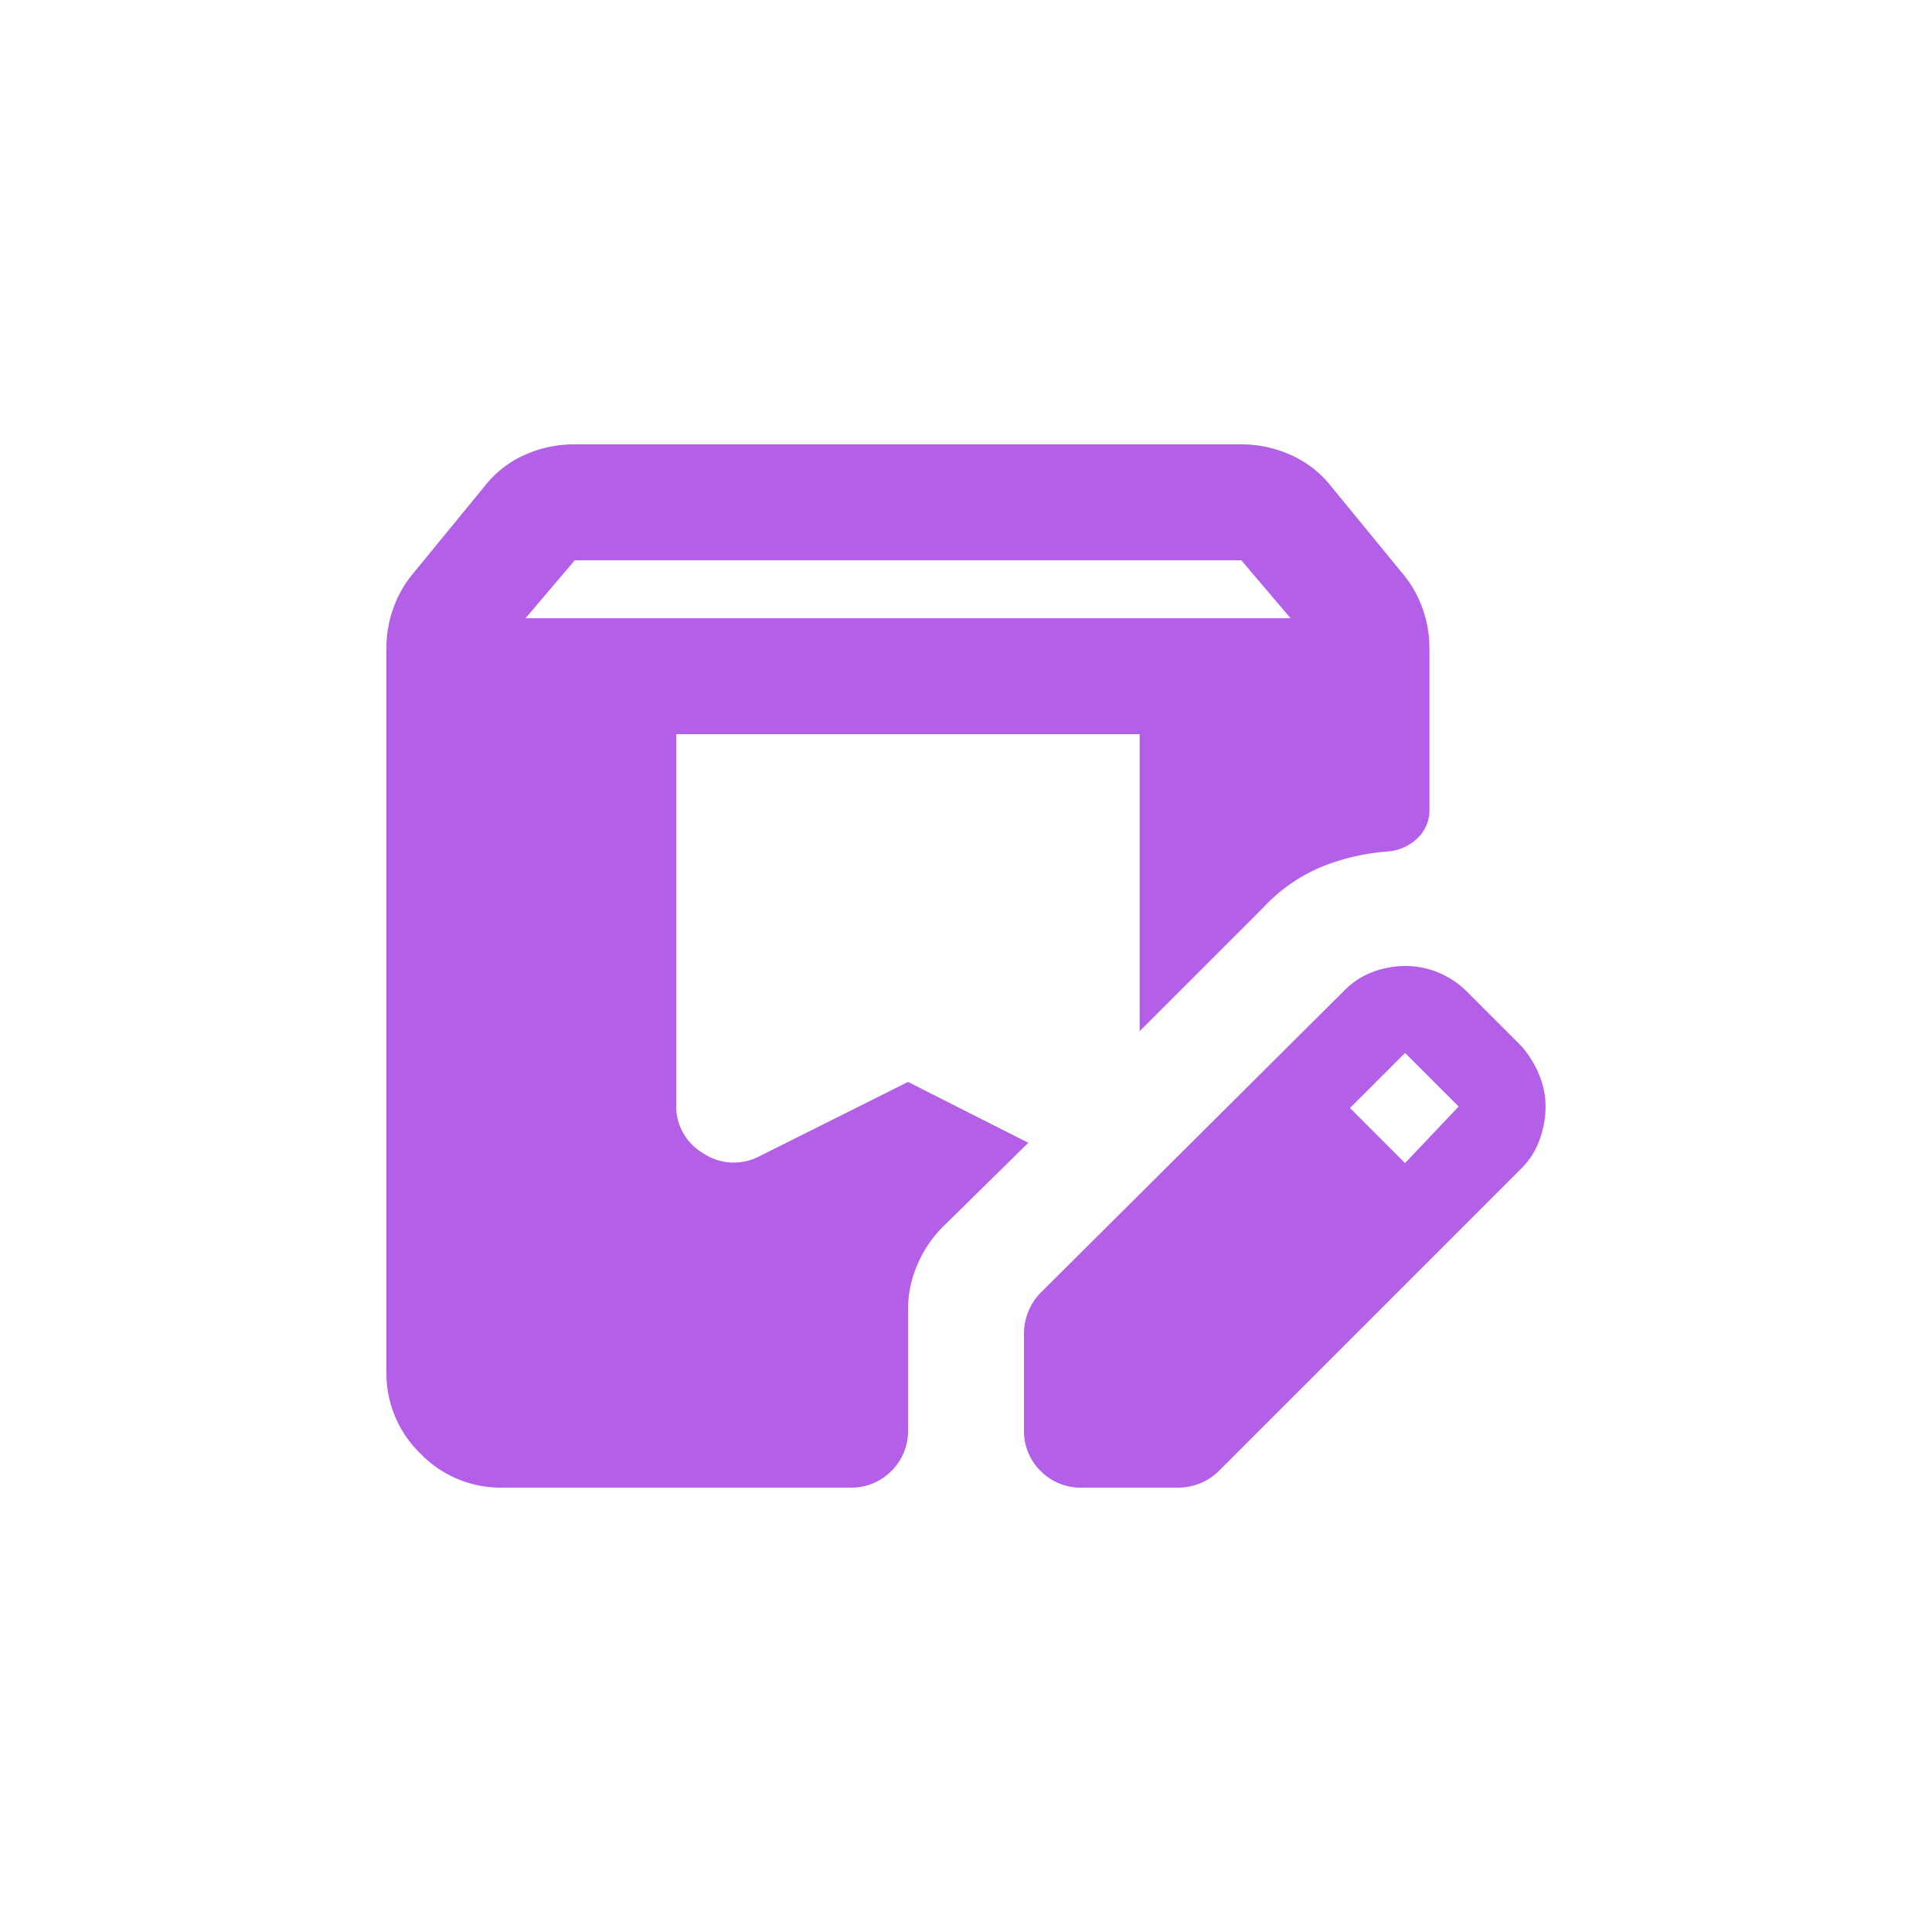 <svg xmlns="http://www.w3.org/2000/svg" width="40" height="40" viewBox="0 0 40 40">
  <g id="Group_46122" data-name="Group 46122" transform="translate(-427)">
    <rect id="Rectangle_7494" data-name="Rectangle 7494" width="40" height="40" transform="translate(427)" fill="none"/>
    <path id="box_edit_24dp_FILL1_wght400_GRAD0_opsz24" d="M122.4-818.4a2.311,2.311,0,0,1-1.695-.705,2.311,2.311,0,0,1-.705-1.7v-14.97a2.458,2.458,0,0,1,.135-.81,2.338,2.338,0,0,1,.4-.72l1.5-1.83a2.18,2.18,0,0,1,.825-.645A2.473,2.473,0,0,1,123.9-840h13.8a2.473,2.473,0,0,1,1.035.225,2.18,2.18,0,0,1,.825.645l1.5,1.83a2.338,2.338,0,0,1,.4.72,2.458,2.458,0,0,1,.135.81v3.33a.79.79,0,0,1-.255.6.991.991,0,0,1-.615.27,4.524,4.524,0,0,0-1.395.33,3.488,3.488,0,0,0-1.185.84l-2.55,2.55V-834H126v7.65a1.132,1.132,0,0,0,.57,1.035,1.142,1.142,0,0,0,1.17.045l3.06-1.53,2.49,1.26-1.77,1.74a2.491,2.491,0,0,0-.525.78,2.316,2.316,0,0,0-.195.93v2.49a1.161,1.161,0,0,1-.345.855,1.161,1.161,0,0,1-.855.345Zm10.8-1.2v-1.98a1.241,1.241,0,0,1,.09-.465,1.2,1.2,0,0,1,.27-.405l6.27-6.24a1.635,1.635,0,0,1,.6-.39,1.921,1.921,0,0,1,.66-.12,1.806,1.806,0,0,1,.69.135,1.82,1.82,0,0,1,.6.405l1.11,1.11a2.087,2.087,0,0,1,.375.6,1.732,1.732,0,0,1,.135.66,2.047,2.047,0,0,1-.12.675,1.61,1.61,0,0,1-.39.615l-6.24,6.24a1.2,1.2,0,0,1-.4.27,1.241,1.241,0,0,1-.465.09H134.4a1.161,1.161,0,0,1-.855-.345A1.161,1.161,0,0,1,133.2-819.6Zm7.89-5.52,1.11-1.17-1.11-1.11-1.14,1.14ZM122.88-836.4h15.84l-1.02-1.2H123.9Z" transform="translate(315 849.2)" fill="#b35fe8"/>
  </g>
</svg>
